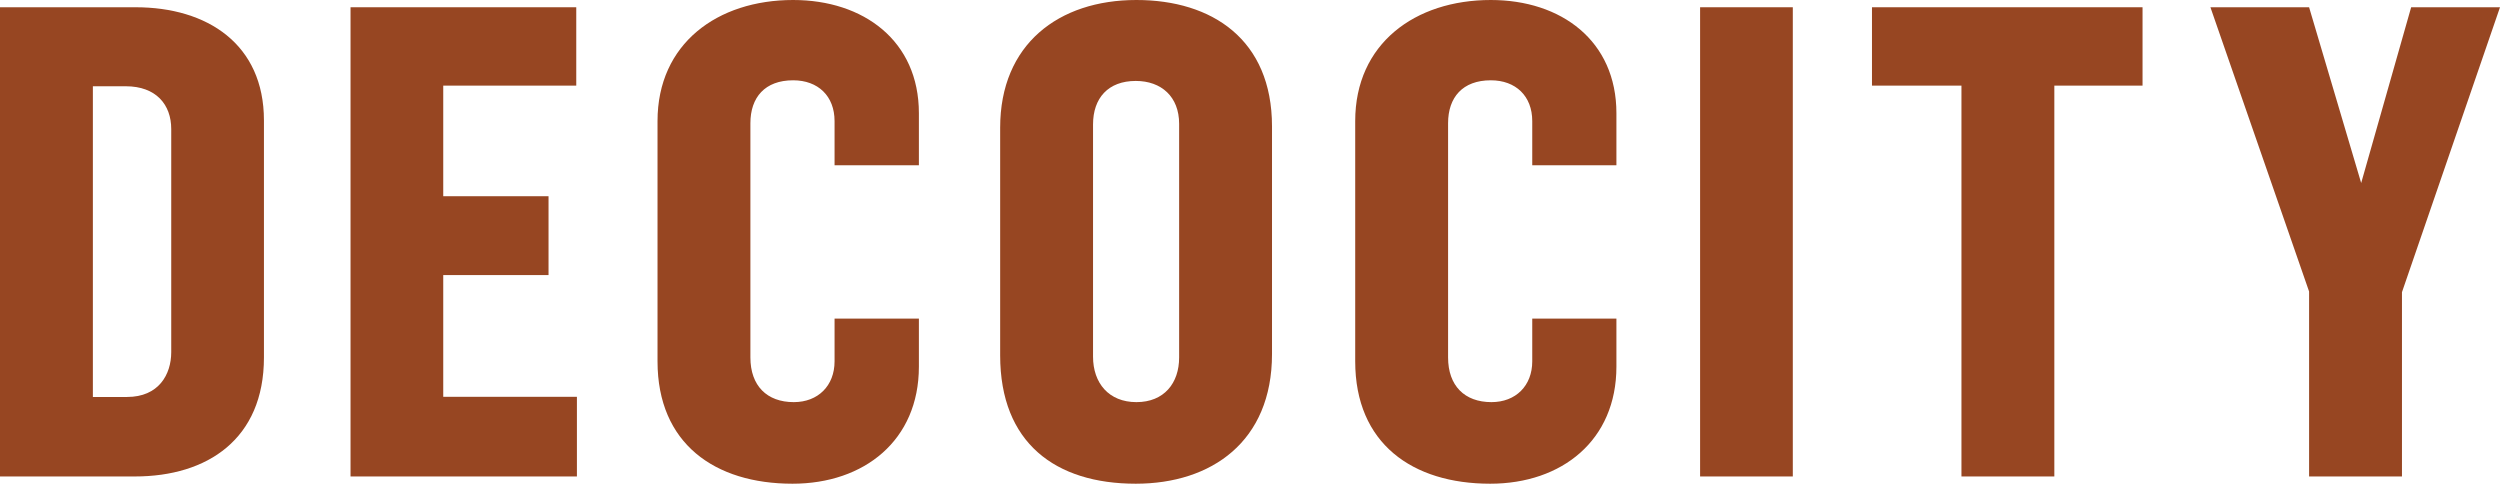 <svg width="1320" height="256" viewBox="0 0 1320 256" fill="none" xmlns="http://www.w3.org/2000/svg">
<path d="M0 3.832H71.598C109.482 3.832 139.364 23.327 139.364 63.595V188.742C139.364 231.82 109.482 251.571 71.257 251.571H0V3.832ZM67.085 209.6C83.772 209.6 90.412 197.767 90.412 185.933V68.108C90.412 55.252 82.409 45.547 66.404 45.547H49.037V209.6H67.085Z" fill="#974622"/>
<path d="M185.08 3.832H304.267V45.207H234.032V103.608H289.624V145.239H234.032V209.515H304.608V251.571H185.08V3.832Z" fill="#974622"/>
<path d="M347.173 190.785V63.936C347.173 22.986 378.843 0 418.771 0C455.974 0 485.175 21.539 485.175 59.764V87.262H440.65V63.936C440.65 50.74 431.966 42.397 418.771 42.397C403.872 42.397 396.21 51.421 396.21 65.042V188.742C396.21 203.64 404.894 212.324 419.111 212.324C431.967 212.324 440.65 203.64 440.65 190.785V168.225H485.175V193.595C485.175 232.501 456.315 255.402 418.43 255.402C377.396 255.402 347.173 234.203 347.173 190.785Z" fill="#974622"/>
<path d="M528.085 187.635V67.426C528.085 23.327 558.989 0 600.024 0C639.951 0 671.621 20.858 671.621 66.745V186.954C671.621 233.182 639.611 255.402 599.683 255.402C557.286 255.402 528.085 233.863 528.085 187.635ZM622.584 188.742V65.383C622.584 51.081 613.219 42.737 599.683 42.737C585.125 42.737 577.123 51.761 577.123 65.723V188.316C577.123 202.278 585.466 212.324 600.024 212.324C614.667 212.324 622.584 202.278 622.584 188.742Z" fill="#974622"/>
<path d="M715.55 190.785V63.936C715.55 22.986 747.22 0 787.147 0C824.351 0 853.467 21.539 853.467 59.764V87.262H809.027V63.936C809.027 50.74 800.343 42.397 787.147 42.397C772.249 42.397 764.587 51.421 764.587 65.042V188.742C764.587 203.64 773.271 212.324 787.488 212.324C800.343 212.324 809.027 203.64 809.027 190.785V168.225H853.467V193.595C853.467 232.501 824.692 255.402 786.807 255.402C745.773 255.402 715.55 234.203 715.55 190.785Z" fill="#974622"/>
<path d="M897.651 3.832H946.603V251.571H897.651V3.832Z" fill="#974622"/>
<path d="M1035.65 45.207H988.404V3.832H1131.26V45.207H1084.69V251.571H1035.65V45.207Z" fill="#974622"/>
<path d="M1219.2 153.923L1167.1 3.832H1219.2L1246.7 96.627L1273.09 3.832H1320L1268.24 154.263V251.571H1219.2V153.923Z" fill="#974622"/>
</svg>
